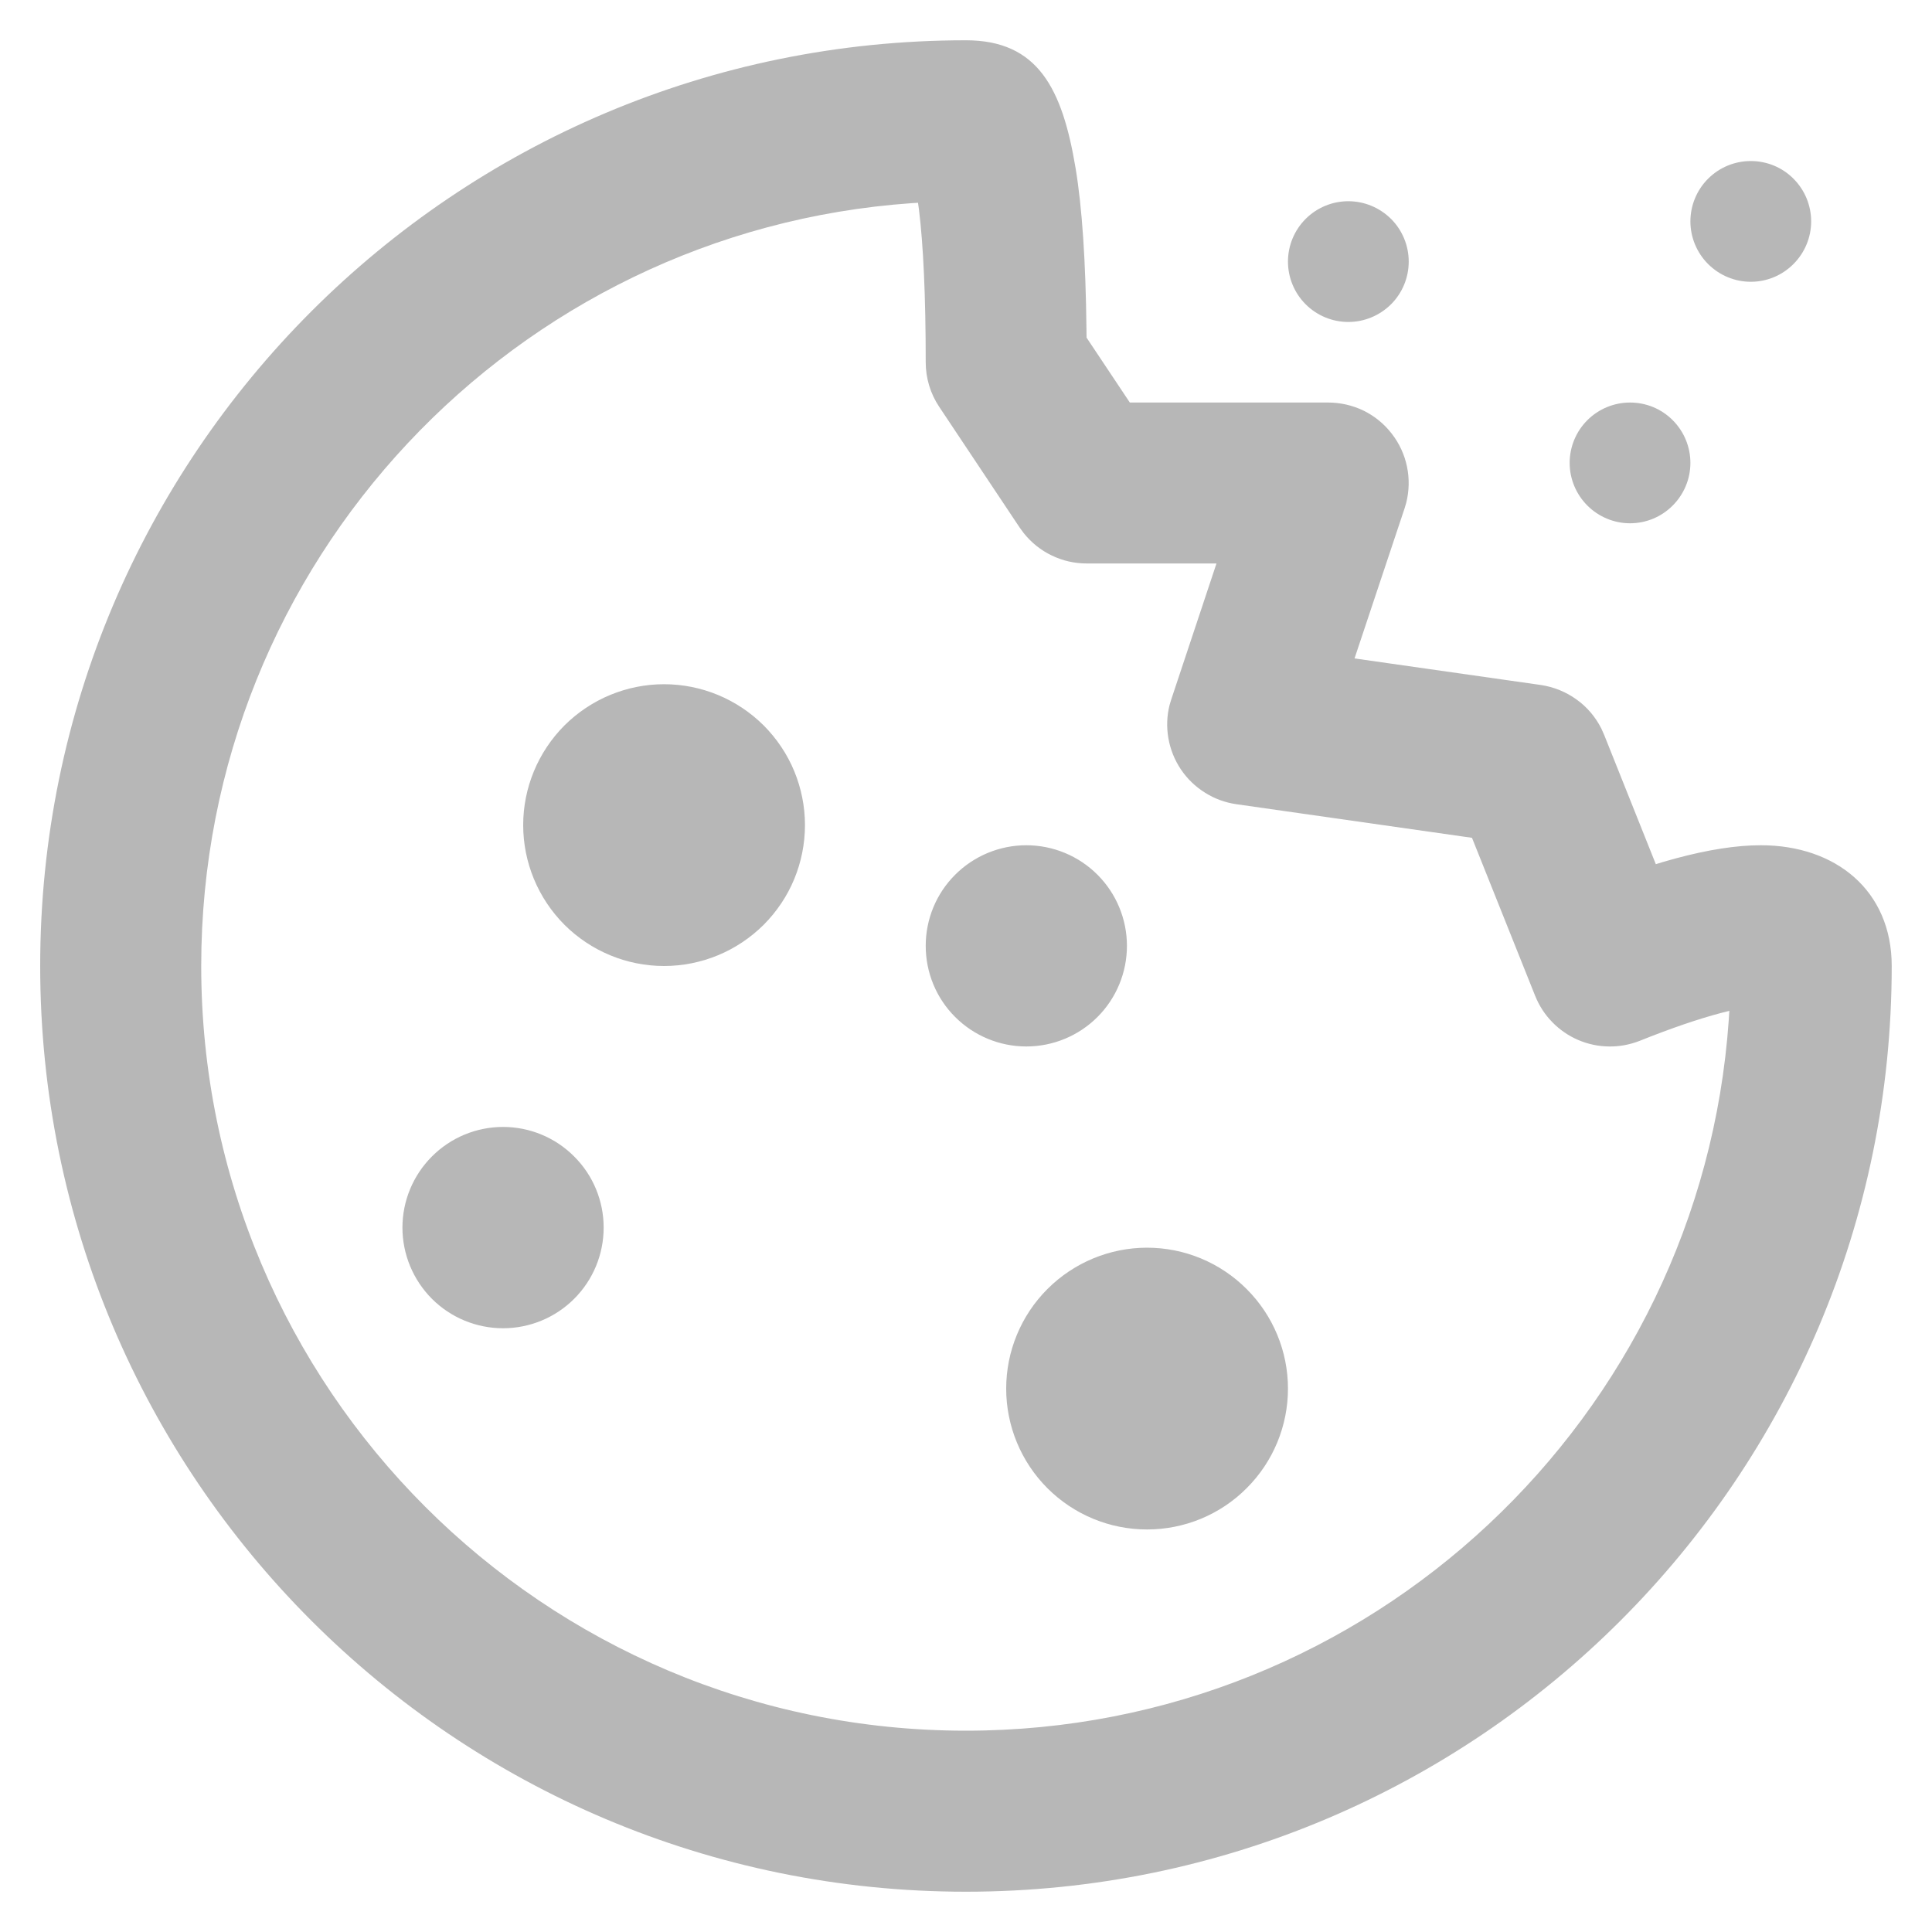 <svg width="20" height="20" viewBox="0 0 20 20" fill="none" xmlns="http://www.w3.org/2000/svg">
<g clip-path="url(#clip0_102_161)">
<path d="M9.999 0.417C10.746 0.417 10.997 0.919 11.134 1.738C11.202 2.146 11.239 2.7 11.247 3.411L11.248 3.495L11.696 4.167H13.749C13.876 4.167 14.002 4.196 14.116 4.251C14.23 4.307 14.329 4.388 14.407 4.489C14.485 4.589 14.539 4.705 14.565 4.83C14.591 4.954 14.588 5.083 14.557 5.206L14.54 5.263L14.022 6.816L15.951 7.091C16.084 7.111 16.211 7.162 16.32 7.241C16.43 7.319 16.518 7.424 16.578 7.544L16.606 7.607L17.141 8.946L17.216 8.923C17.564 8.821 17.866 8.764 18.131 8.752L18.229 8.75C19 8.75 19.583 9.216 19.583 10C19.583 15.293 15.292 19.583 9.999 19.583C4.706 19.583 0.416 15.293 0.416 10C0.416 4.707 4.706 0.417 9.999 0.417ZM9.503 2.099L9.44 2.103C5.329 2.389 2.083 5.815 2.083 10C2.083 14.372 5.627 17.916 9.999 17.916C14.184 17.916 17.61 14.671 17.896 10.559L17.902 10.464L17.896 10.466C17.687 10.516 17.414 10.603 17.087 10.73L16.976 10.774C16.874 10.814 16.765 10.835 16.656 10.833C16.547 10.832 16.438 10.809 16.338 10.766C16.237 10.723 16.146 10.66 16.07 10.582C15.993 10.504 15.933 10.411 15.892 10.309L15.238 8.673L12.798 8.325C12.682 8.308 12.572 8.268 12.473 8.205C12.374 8.143 12.289 8.061 12.224 7.964C12.159 7.867 12.115 7.757 12.095 7.642C12.075 7.527 12.079 7.409 12.108 7.296L12.126 7.237L12.593 5.833H11.249C11.124 5.833 11 5.805 10.887 5.75C10.774 5.696 10.675 5.616 10.597 5.518L10.556 5.462L9.723 4.212C9.631 4.075 9.583 3.914 9.583 3.75C9.583 3.064 9.558 2.533 9.513 2.169L9.503 2.099ZM11.874 12.916C12.261 12.916 12.632 13.07 12.905 13.344C13.179 13.617 13.333 13.988 13.333 14.375C13.333 14.762 13.179 15.133 12.905 15.406C12.632 15.68 12.261 15.833 11.874 15.833C11.488 15.833 11.117 15.68 10.843 15.406C10.57 15.133 10.416 14.762 10.416 14.375C10.416 13.988 10.57 13.617 10.843 13.344C11.117 13.07 11.488 12.916 11.874 12.916ZM5.208 11.666C5.484 11.666 5.749 11.776 5.944 11.972C6.14 12.167 6.249 12.432 6.249 12.708C6.249 12.984 6.14 13.249 5.944 13.445C5.749 13.64 5.484 13.75 5.208 13.75C4.931 13.75 4.666 13.64 4.471 13.445C4.276 13.249 4.166 12.984 4.166 12.708C4.166 12.432 4.276 12.167 4.471 11.972C4.666 11.776 4.931 11.666 5.208 11.666ZM10.624 8.75C10.901 8.75 11.166 8.86 11.361 9.055C11.556 9.25 11.666 9.515 11.666 9.791C11.666 10.068 11.556 10.333 11.361 10.528C11.166 10.723 10.901 10.833 10.624 10.833C10.348 10.833 10.083 10.723 9.888 10.528C9.692 10.333 9.583 10.068 9.583 9.791C9.583 9.515 9.692 9.25 9.888 9.055C10.083 8.86 10.348 8.75 10.624 8.75ZM6.874 7.083C7.066 7.083 7.256 7.121 7.432 7.194C7.609 7.267 7.77 7.375 7.906 7.51C8.041 7.646 8.149 7.806 8.222 7.983C8.295 8.16 8.333 8.35 8.333 8.541C8.333 8.733 8.295 8.923 8.222 9.1C8.149 9.277 8.041 9.437 7.906 9.573C7.77 9.708 7.609 9.816 7.432 9.889C7.256 9.962 7.066 10 6.874 10C6.488 10 6.117 9.846 5.843 9.573C5.57 9.299 5.416 8.928 5.416 8.541C5.416 8.155 5.57 7.784 5.843 7.51C6.117 7.237 6.488 7.083 6.874 7.083ZM16.874 4.167C17.04 4.167 17.199 4.232 17.316 4.35C17.433 4.467 17.499 4.626 17.499 4.792C17.499 4.957 17.433 5.116 17.316 5.233C17.199 5.351 17.04 5.417 16.874 5.417C16.709 5.417 16.55 5.351 16.432 5.233C16.315 5.116 16.249 4.957 16.249 4.792C16.249 4.626 16.315 4.467 16.432 4.35C16.55 4.232 16.709 4.167 16.874 4.167ZM13.958 2.083C14.123 2.083 14.282 2.149 14.4 2.266C14.517 2.383 14.583 2.542 14.583 2.708C14.583 2.874 14.517 3.033 14.4 3.15C14.282 3.267 14.123 3.333 13.958 3.333C13.792 3.333 13.633 3.267 13.516 3.15C13.399 3.033 13.333 2.874 13.333 2.708C13.333 2.542 13.399 2.383 13.516 2.266C13.633 2.149 13.792 2.083 13.958 2.083ZM18.124 1.667C18.29 1.667 18.449 1.732 18.566 1.85C18.683 1.967 18.749 2.126 18.749 2.292C18.749 2.457 18.683 2.616 18.566 2.733C18.449 2.851 18.29 2.917 18.124 2.917C17.959 2.917 17.8 2.851 17.682 2.733C17.565 2.616 17.499 2.457 17.499 2.292C17.499 2.126 17.565 1.967 17.682 1.85C17.8 1.732 17.959 1.667 18.124 1.667Z" fill="#B7B7B7"/>
</g>
<defs>
<clipPath id="clip0_102_161">
<rect width="20" height="20" fill="white"/>
</clipPath>
</defs>
</svg>
